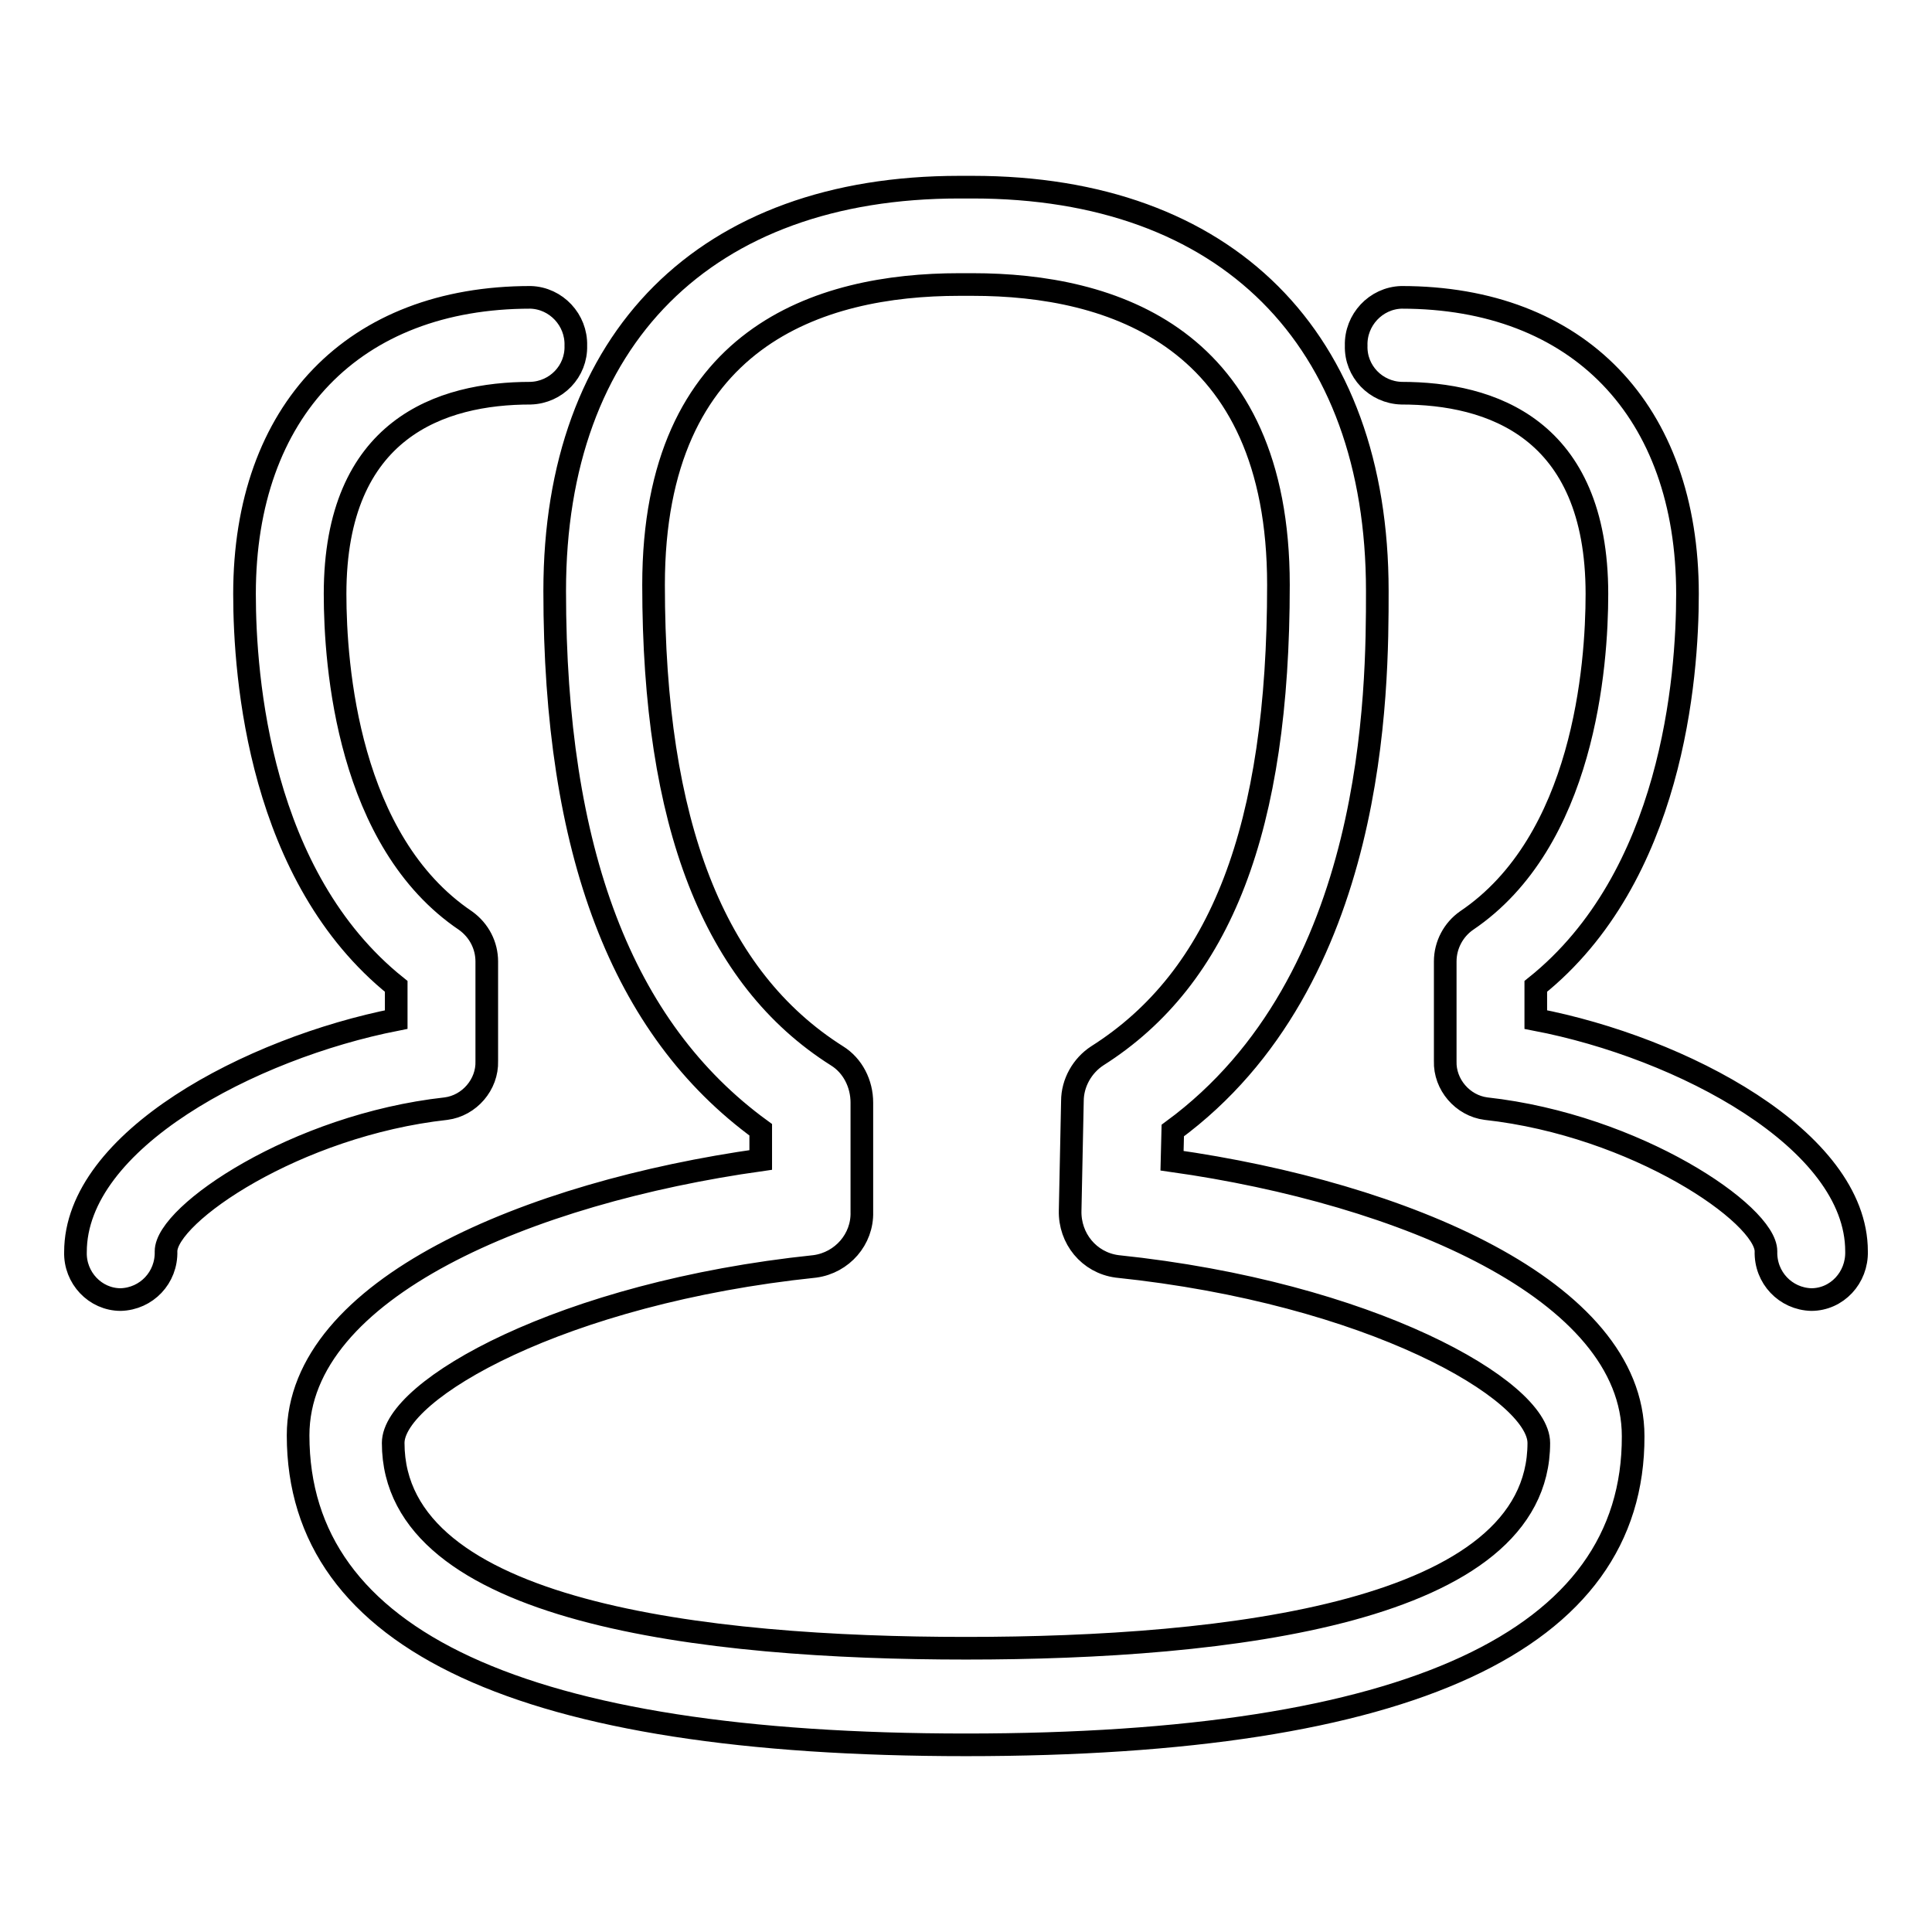 <?xml version="1.0" encoding="utf-8"?>
<!-- Svg Vector Icons : http://www.onlinewebfonts.com/icon -->
<!DOCTYPE svg PUBLIC "-//W3C//DTD SVG 1.1//EN" "http://www.w3.org/Graphics/SVG/1.1/DTD/svg11.dtd">
<svg version="1.1" xmlns="http://www.w3.org/2000/svg" xmlns:xlink="http://www.w3.org/1999/xlink" x="0px" y="0px" viewBox="0 0 256 256" enable-background="new 0 0 256 256" xml:space="preserve">
<g> <path stroke-width="3" fill-opacity="0" stroke="#000000"  d="M128,231.2c-58.7,0-88.5-13.8-88.5-41c0-19.5,30.7-32.2,61.3-36.5v-4c-18.4-13.4-27.3-36.9-27.3-71.4 c0-33.5,20-53.5,53.6-53.5h1.8c33.6,0,53.6,20,53.6,53.5c0,13,0,51.6-27.1,71.5l-0.1,4c30.5,4.3,61.1,17.1,61.1,36.5 C216.5,217.4,186.7,231.2,128,231.2z M127.1,37.7c-18.5,0-40.5,6.9-40.5,39.8c0,31.7,8,52.1,24.3,62.4c2.1,1.3,3.3,3.7,3.3,6.2 v14.5c0.1,3.6-2.6,6.7-6.2,7.2c-33.6,3.5-55.9,16.4-55.9,23.4c0,22.5,41.3,27.2,75.9,27.2c34.6,0,75.9-4.7,75.9-27.2 c0-7-22.3-19.9-55.9-23.4c-3.7-0.5-6.3-3.7-6.2-7.4l0.3-14.5c0-2.4,1.3-4.7,3.3-6c16.4-10.4,24-30.2,24-62.4 c0-32.9-22.1-39.8-40.5-39.8H127.1z M240,172.2c-3.4-0.1-6.1-2.9-6-6.4c0-4.9-17.2-16.7-37.1-18.9c-3.1-0.4-5.5-3.2-5.4-6.3v-13.2 c0-2.2,1.1-4.2,2.8-5.4c15.6-10.5,17.3-33.8,17.3-43.3c0-22-14.1-26.6-25.9-26.6c-3.4-0.1-6.1-2.9-6-6.3c-0.1-3.4,2.6-6.3,6-6.4 c0,0,0,0,0,0c23.4,0,37.9,15,37.9,39.3c0,11.1-2,37.5-20.1,52v4.4c19.3,3.7,42.5,15.9,42.5,30.7C246.1,169.3,243.4,172.2,240,172.2 C240,172.2,240,172.2,240,172.2L240,172.2z M16,172.2c3.4-0.1,6.1-2.9,6-6.4c0-4.9,17.2-16.7,37.1-18.9c3.1-0.4,5.5-3.2,5.4-6.3 v-13.2c0-2.1-1-4.1-2.8-5.4c-15.6-10.5-17.3-33.8-17.3-43.3c0-22,14.1-26.6,25.9-26.6c3.4-0.1,6.1-2.9,6-6.3c0.1-3.4-2.6-6.3-6-6.4 c0,0,0,0,0,0c-23.4,0-37.9,15-37.9,39.3c0,11.1,2,37.5,20.1,52v4.4C33.2,138.9,10,151.1,10,165.9C9.9,169.3,12.6,172.2,16,172.2 C16,172.2,16,172.2,16,172.2L16,172.2z"/></g>
</svg>